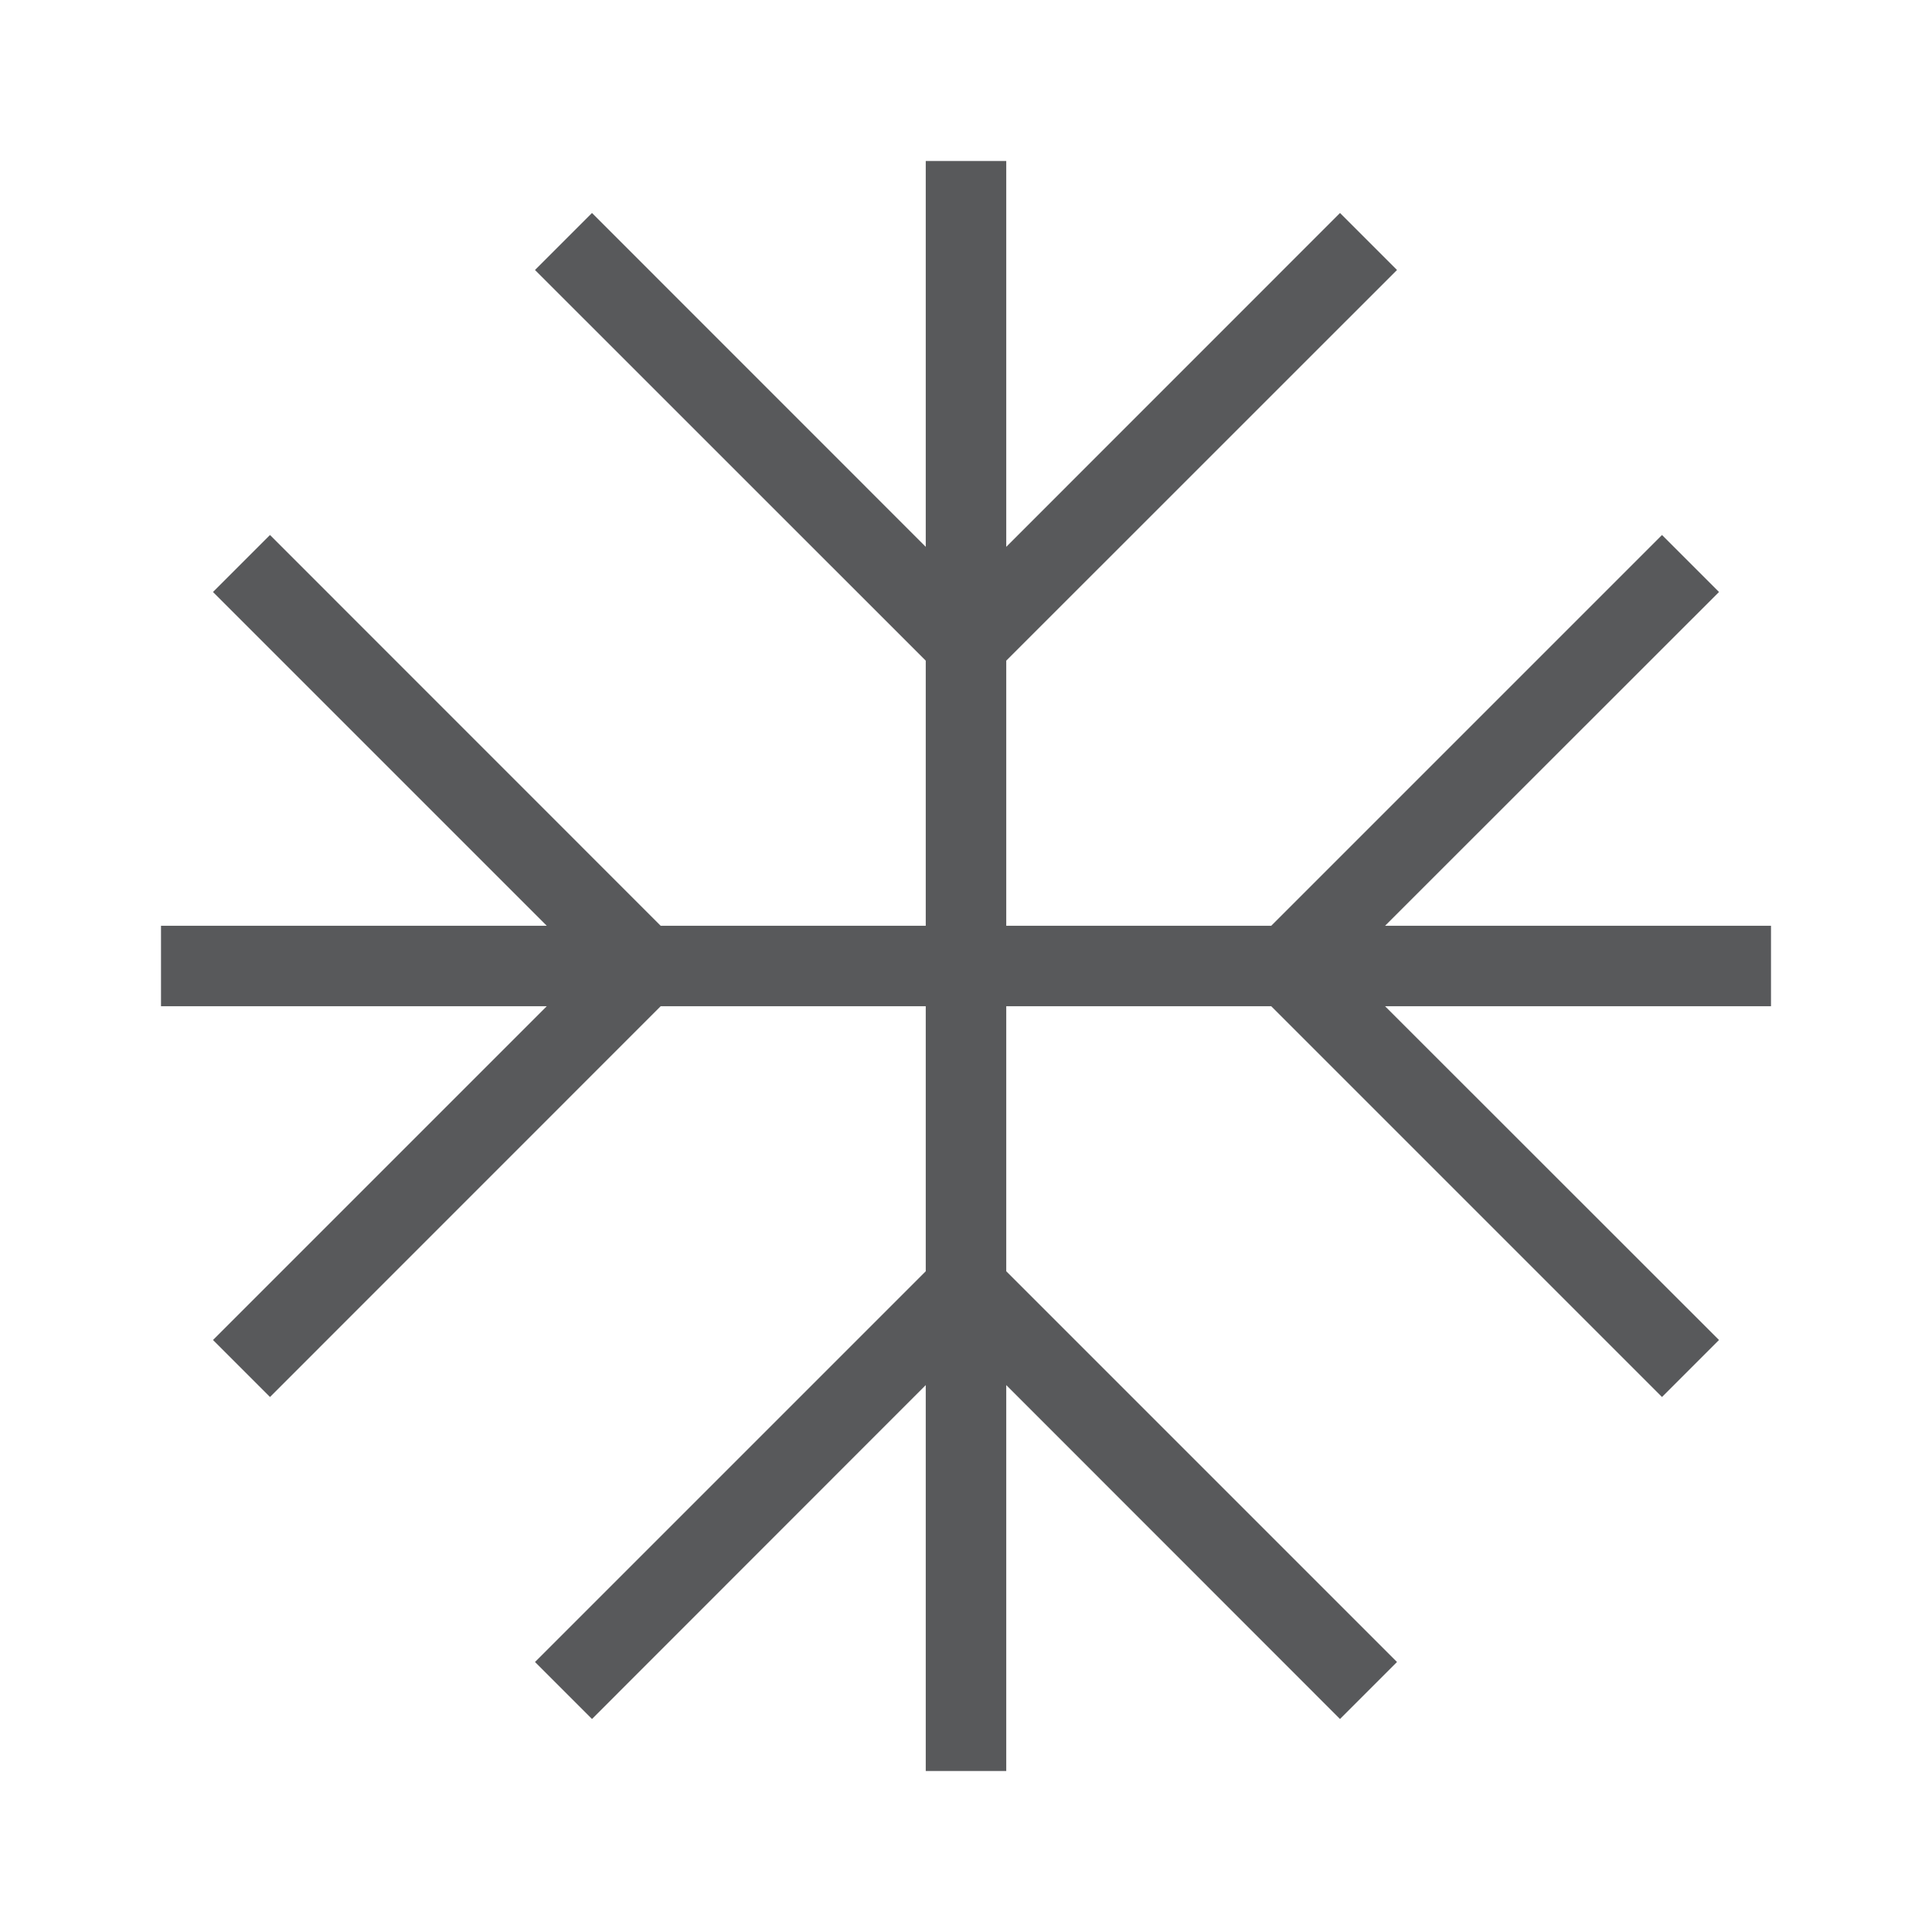 <svg xmlns="http://www.w3.org/2000/svg" width="24" height="24" viewBox="0 0 24 24">
    <g fill="none" fill-rule="evenodd">
        <g>
            <g>
                <g>
                    <g>
                        <path d="M0 0H24V24H0z" transform="translate(-762 -883) translate(703 803) translate(22 80) translate(37)"/>
                        <path fill="#58595B" d="M12.5 2L12.5 6.793 16.646 2.646 17.354 3.354 12.5 8.207 12.5 11.5 15.792 11.5 20.646 6.646 21.354 7.354 17.206 11.5 22 11.5 22 12.5 17.206 12.5 21.354 16.646 20.646 17.354 15.792 12.5 12.5 12.5 12.5 15.792 17.354 20.646 16.646 21.354 12.5 17.206 12.5 22 11.5 22 11.5 17.206 7.354 21.354 6.646 20.646 11.5 15.792 11.5 12.5 8.207 12.5 3.354 17.354 2.646 16.646 6.792 12.5 2 12.5 2 11.5 6.792 11.5 2.646 7.354 3.354 6.646 8.207 11.5 11.5 11.5 11.5 8.207 6.646 3.354 7.354 2.646 11.5 6.793 11.5 2z" transform="translate(-762 -883) translate(703 803) translate(22 80) translate(37)"/>
                    </g>
                </g>
            </g>
        </g>
    </g>
</svg>
